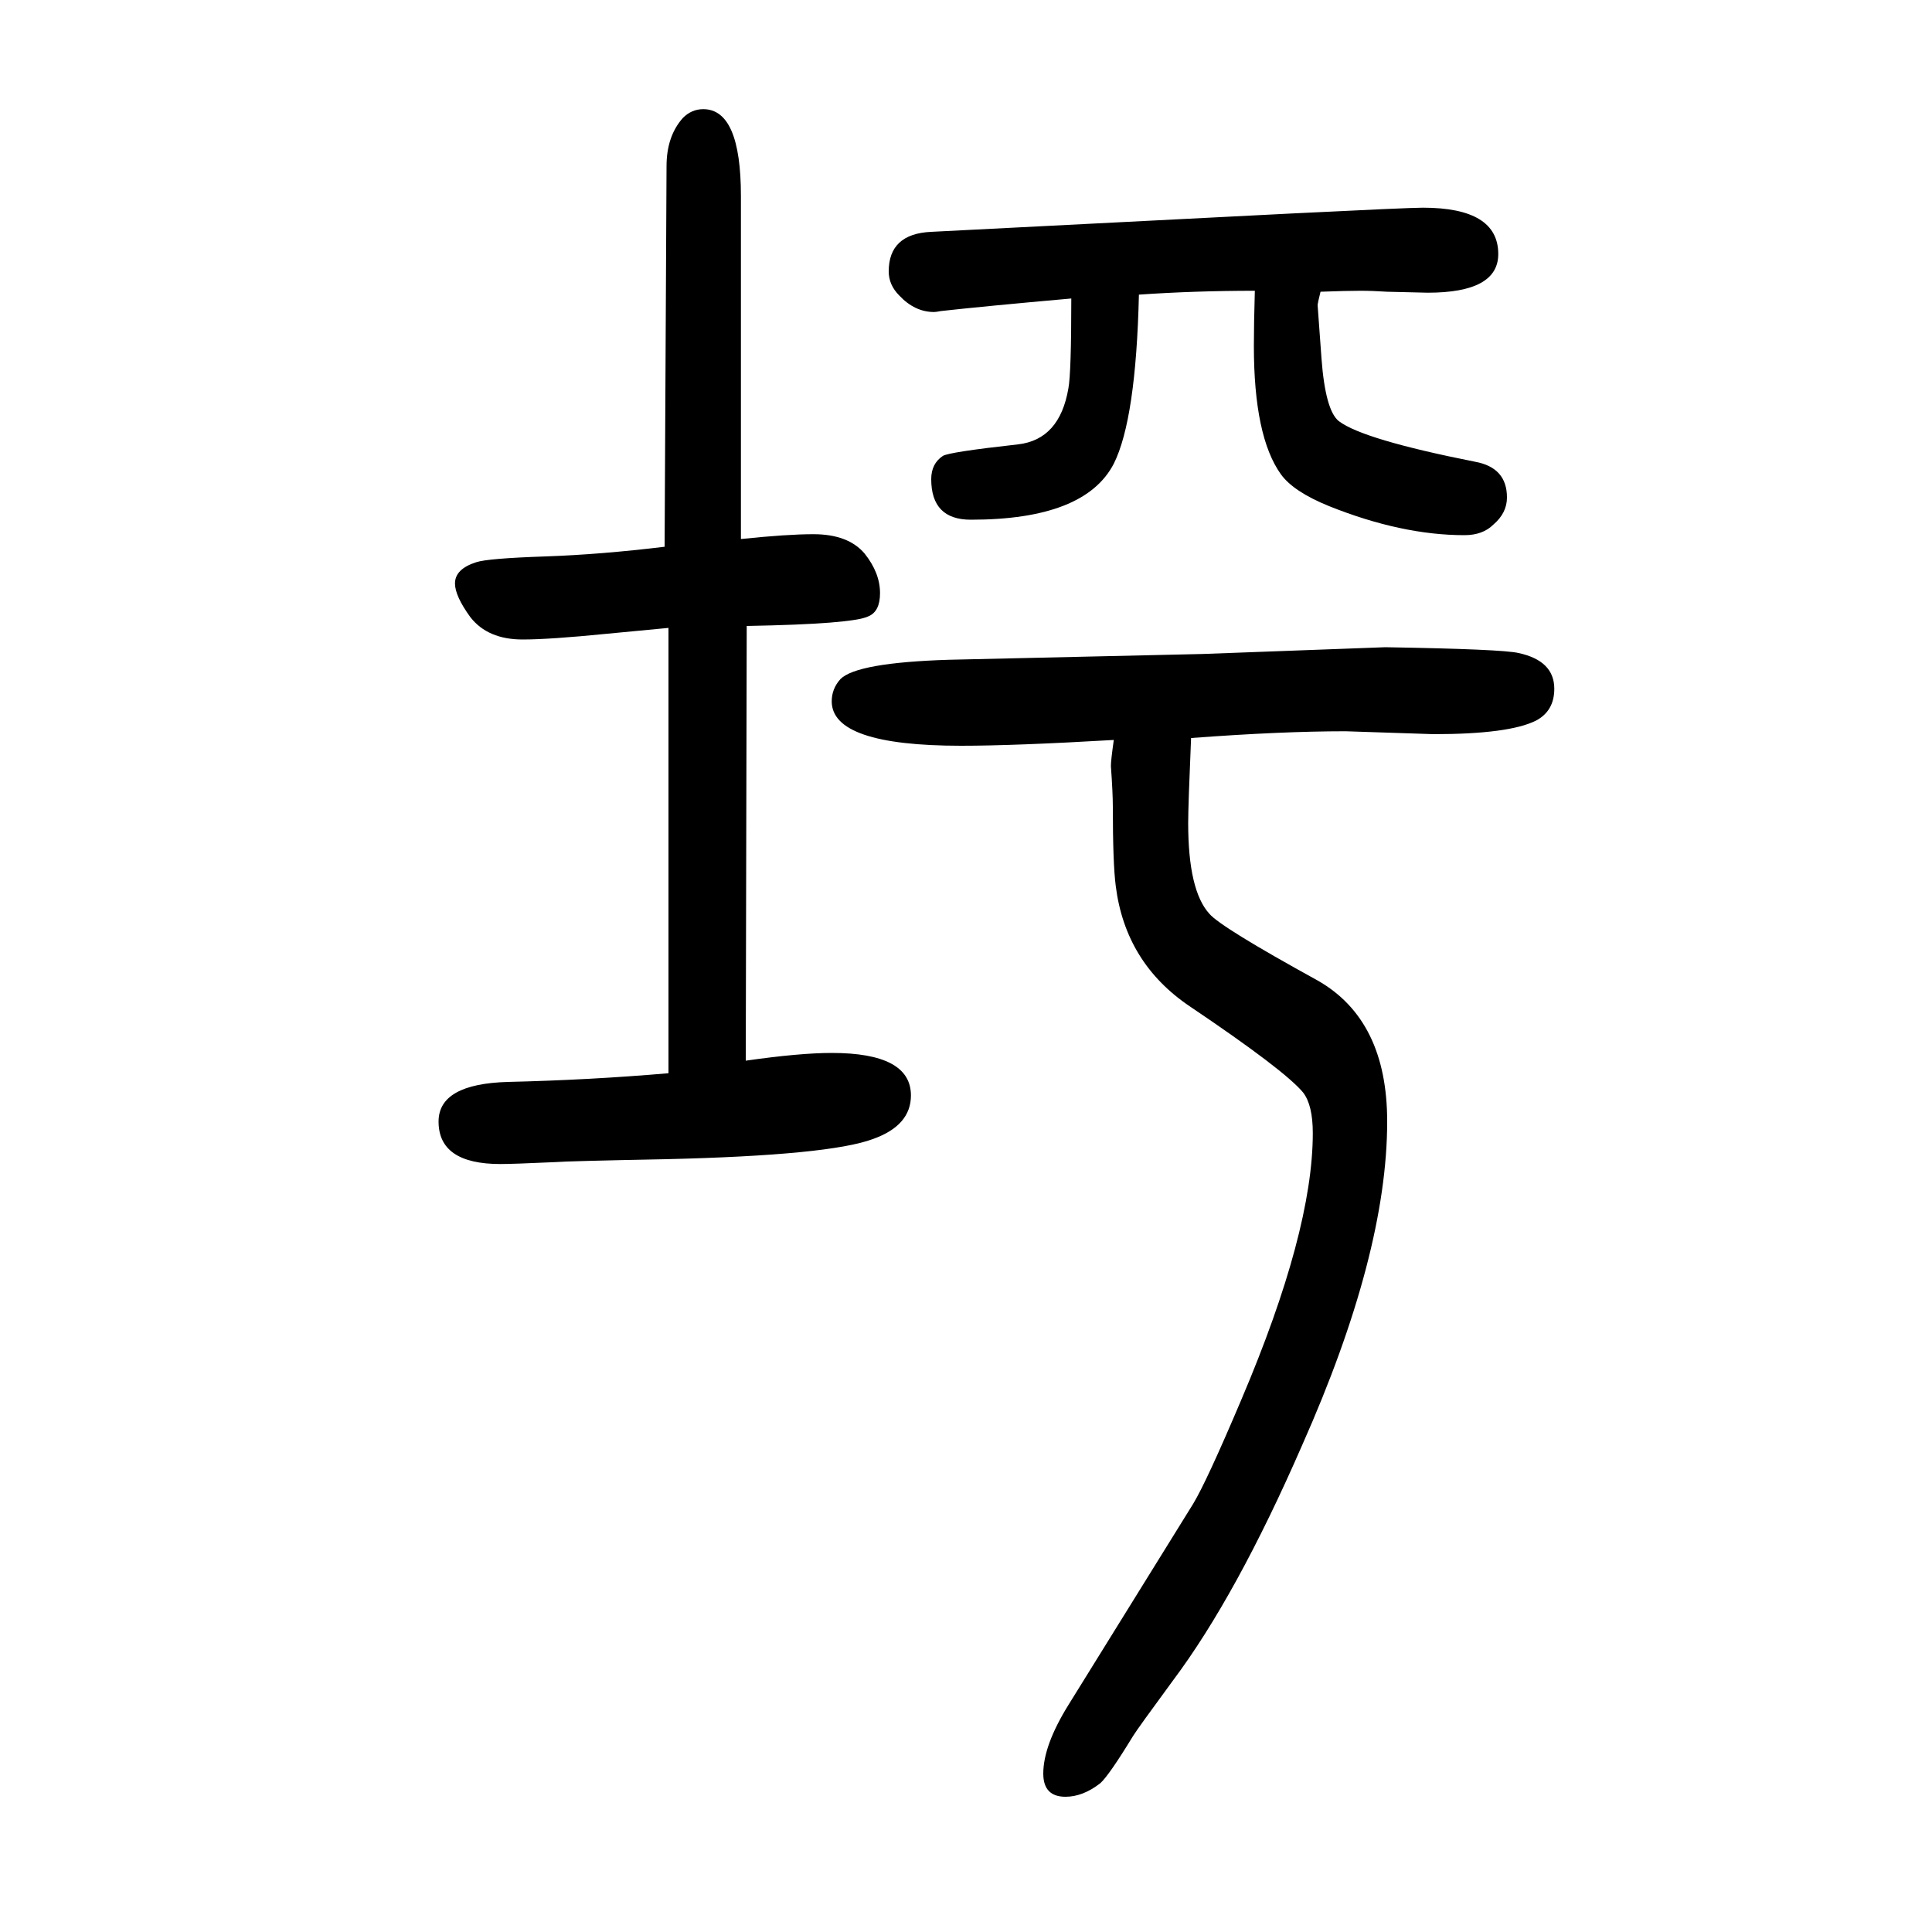 <svg xmlns="http://www.w3.org/2000/svg" xmlns:xlink="http://www.w3.org/1999/xlink" height="100" width="100" version="1.1"><path d="M1153 884q-103 -6 -158 -6q-134 0 -134 46q0 13 9 23q17 17 112 20l263 6l189 7q121 -2 138 -6q37 -8 37 -37q0 -23 -19 -33q-28 -14 -106 -14l-91 3q-67 0 -160 -7q-3 -70 -3 -88q0 -70 22 -94q12 -14 112 -69q72 -41 72 -146q0 -137 -88 -335q-68 -156 -134 -244
q-36 -49 -41 -57q-25 -41 -34 -49q-18 -14 -36 -14q-23 0 -23 24q0 29 26 71l129 208q14 23 50 108q74 174 74 276q0 29 -10 42q-19 23 -117 89q-67 45 -77 125q-3 23 -3 82q0 14 -2 42q0 6 3 27zM1367 1348q-3 -12 -3 -14l4 -55q4 -54 18 -65q25 -19 141 -42q33 -6 33 -37
q0 -16 -14 -28q-11 -11 -30 -11q-65 0 -140 30q-37 15 -50 33q-28 39 -28 133q0 22 1 57q-62 0 -120 -4q-3 -129 -26 -175q-30 -58 -148 -58q-41 0 -41 42q0 16 12 24q6 4 78 12q43 5 52 58q3 16 3 93q-90 -8 -135 -13q-5 -1 -7 -1q-20 0 -36 17q-11 11 -11 25q0 39 44 41
l373 19q121 6 136 6q78 0 78 -48q0 -40 -73 -40q-2 0 -42 1q-15 1 -28 1q-14 0 -41 -1zM772 552q56 8 89 8q82 0 82 -44q0 -31 -39 -45q-45 -17 -215 -21q-103 -2 -114 -3q-44 -2 -57 -2q-64 0 -64 44q0 39 72 41q85 2 166 9v461q-43 -4 -63 -6q-60 -6 -88 -6q-36 0 -54 23
q-16 22 -16 35q0 15 22 22q12 4 72 6q57 2 123 10l2 394q0 31 17 50q9 9 21 9q39 0 39 -90v-355q48 5 75 5q36 0 53 -20q16 -20 16 -41q0 -19 -12 -24q-16 -8 -126 -10z" style="" transform="scale(0.05 -0.05) translate(0 -1650)"/></svg>